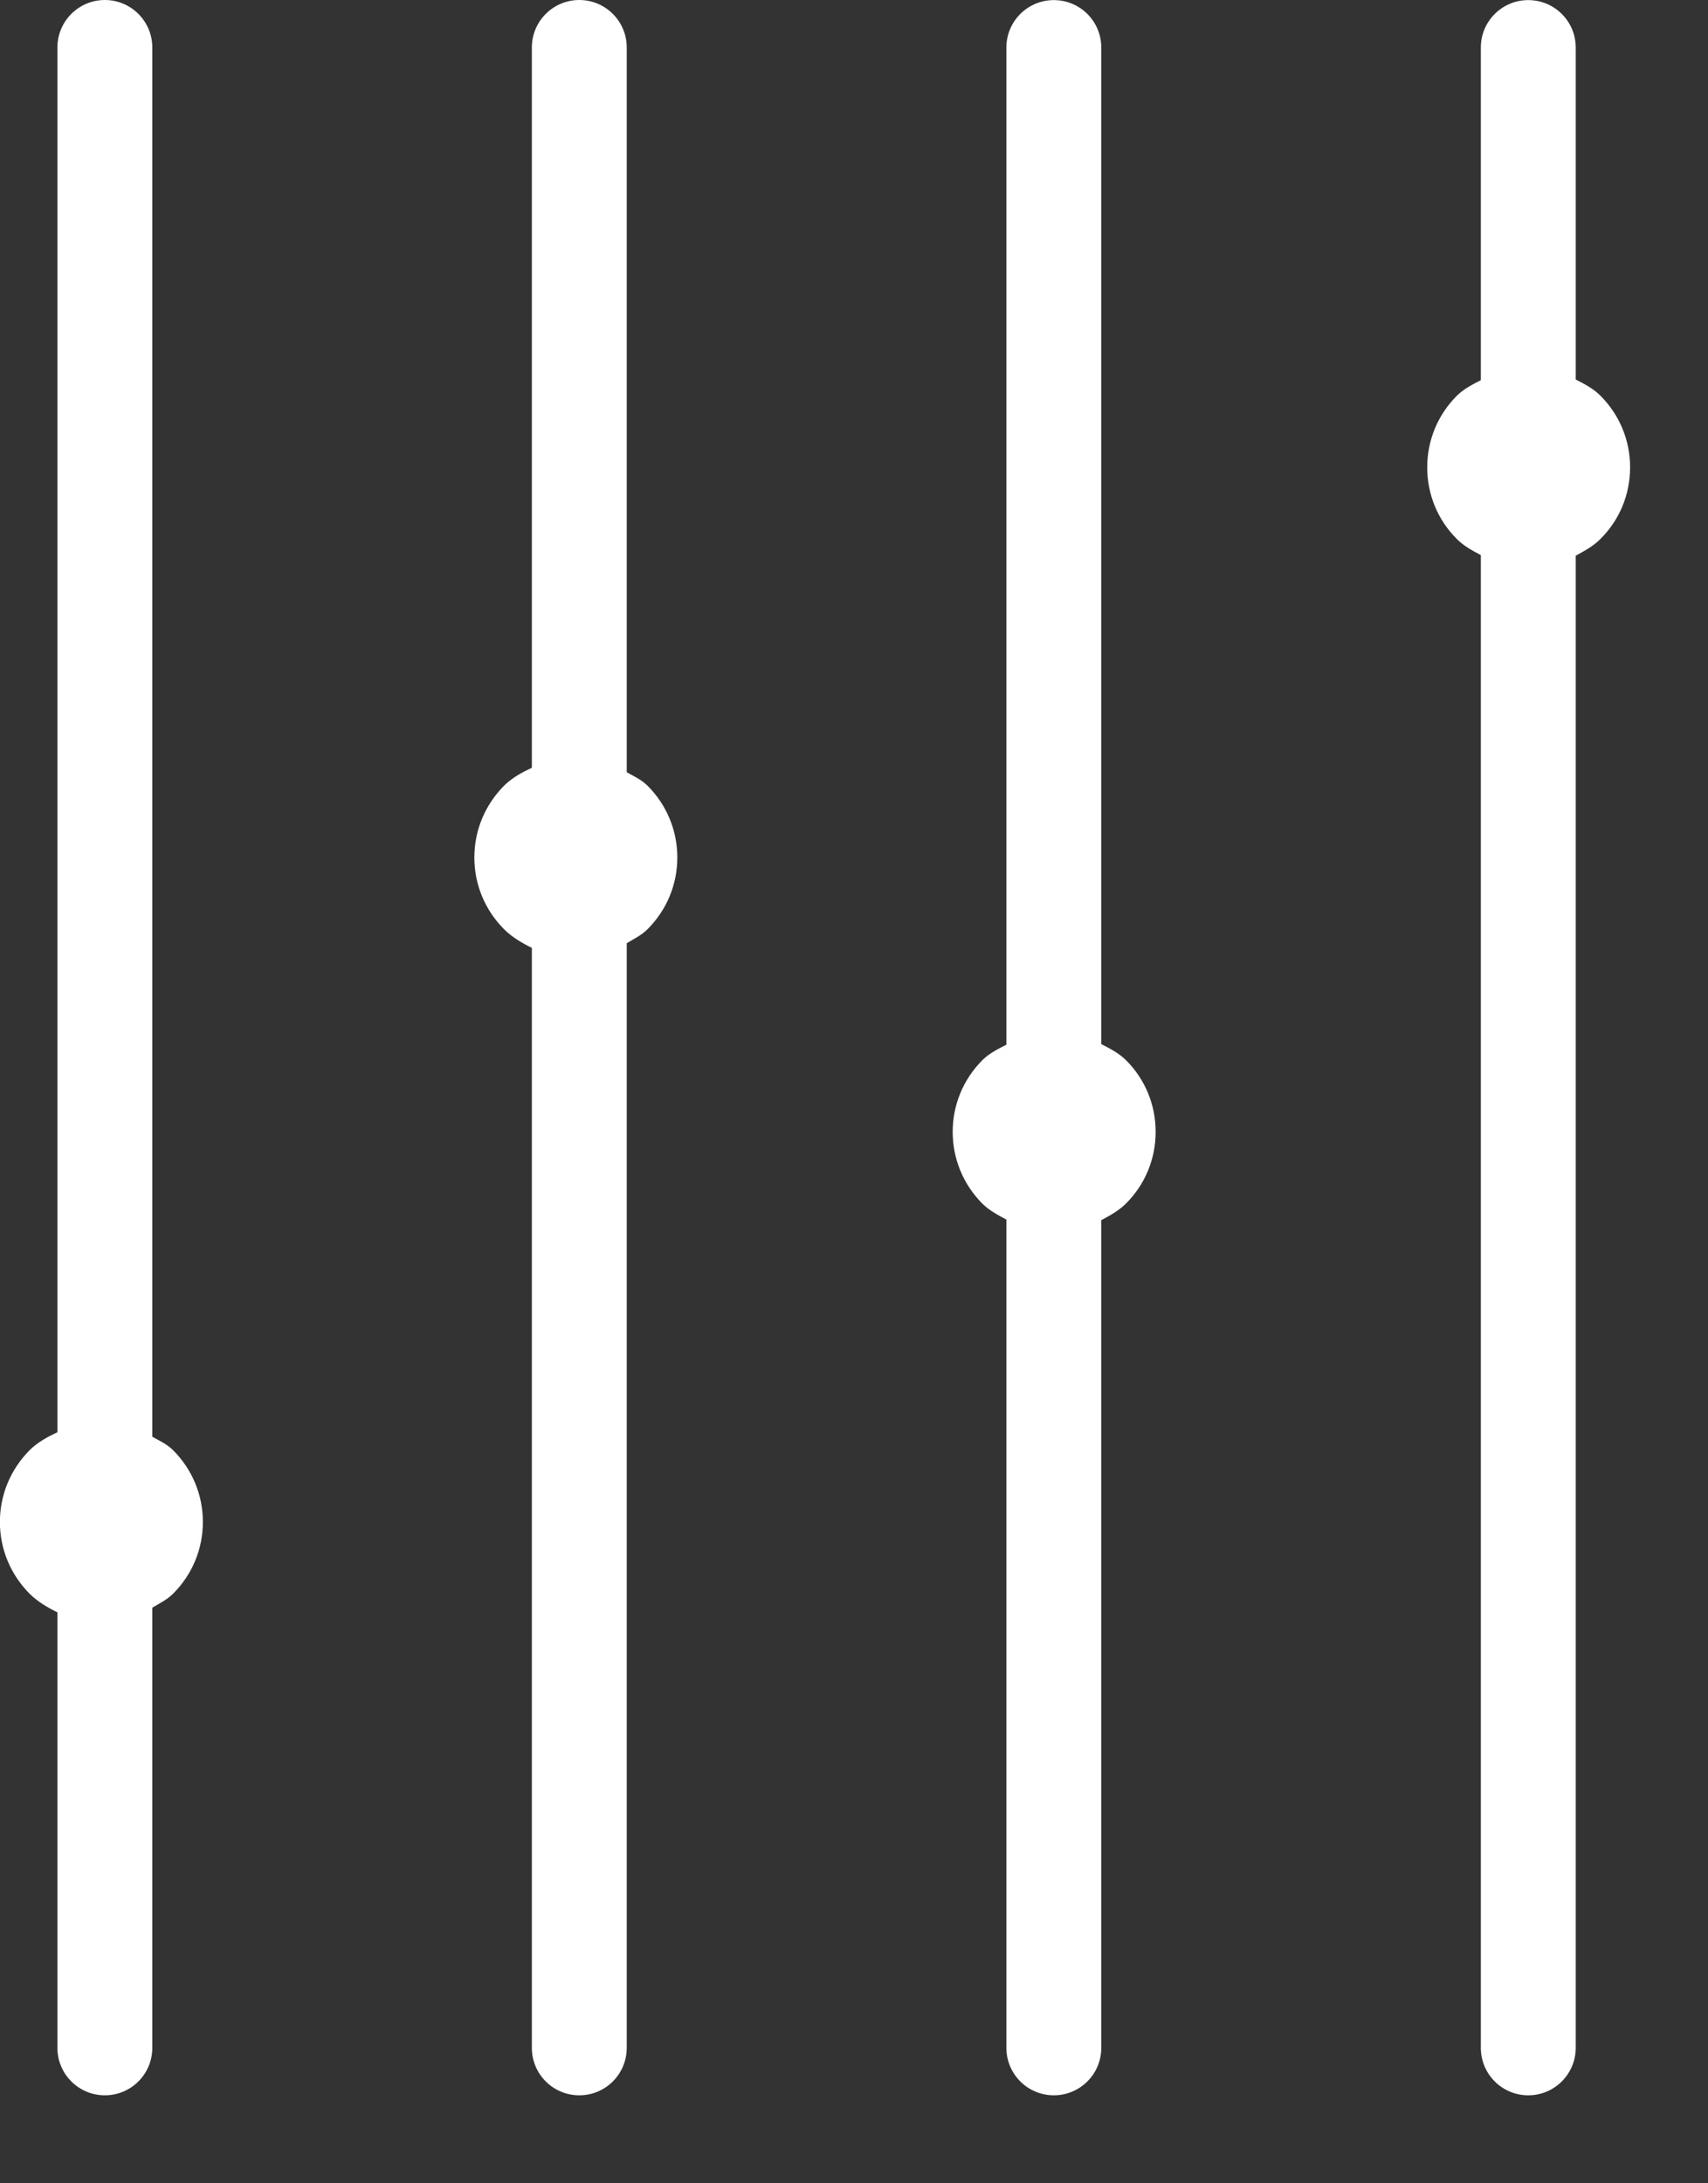 <?xml version="1.0" encoding="UTF-8"?>
<svg width="18px" height="23px" viewBox="0 0 18 23" version="1.1" xmlns="http://www.w3.org/2000/svg" xmlns:xlink="http://www.w3.org/1999/xlink">
    <rect x="0" y="0" width="18" height="23" fill="#333333" stroke="none"/>
    <title>control</title>
    <g id="Page-1" stroke="none" stroke-width="1" fill="none" fill-rule="evenodd">
        <g id="Artboard" transform="translate(-60, -108)" fill="#FFFFFF">
            <g id="control" transform="translate(59.999, 108)">
                <path d="M6.606,8.135 L6.606,0.5 C6.606,0.224 6.382,-7.10542736e-15 6.106,-7.10542736e-15 C5.83,-7.10542736e-15 5.606,0.224 5.606,0.5 L5.606,8.088 C5.501,8.137 5.398,8.193 5.313,8.277 C5.112,8.48 5,8.748 5,9.033 C5,9.319 5.112,9.587 5.313,9.789 C5.399,9.874 5.501,9.934 5.606,9.985 L5.606,21.573 C5.606,21.85 5.83,22.073 6.106,22.073 C6.382,22.073 6.606,21.85 6.606,21.573 L6.606,9.936 C6.681,9.891 6.761,9.853 6.825,9.789 C7.027,9.587 7.139,9.319 7.139,9.033 C7.139,8.748 7.027,8.479 6.825,8.277 C6.762,8.214 6.682,8.178 6.606,8.135" id="Fill-1"></path>
                <path d="M1.606,15.135 L1.606,0.5 C1.606,0.224 1.382,-7.10542736e-15 1.106,-7.10542736e-15 C0.83,-7.10542736e-15 0.606,0.224 0.606,0.5 L0.606,15.088 C0.501,15.137 0.398,15.193 0.313,15.277 C0.112,15.48 0,15.748 0,16.033 C0,16.319 0.112,16.587 0.313,16.789 C0.399,16.874 0.501,16.934 0.606,16.985 L0.606,21.573 C0.606,21.85 0.83,22.073 1.106,22.073 C1.382,22.073 1.606,21.85 1.606,21.573 L1.606,16.936 C1.681,16.891 1.761,16.853 1.825,16.789 C2.027,16.587 2.139,16.319 2.139,16.033 C2.139,15.748 2.027,15.479 1.825,15.277 C1.762,15.214 1.682,15.178 1.606,15.135" id="Fill-4"></path>
                <path d="M11.607,10.999 L11.607,0.501 C11.607,0.224 11.383,0.001 11.107,0.001 C10.831,0.001 10.607,0.224 10.607,0.501 L10.607,11.005 C10.518,11.051 10.428,11.095 10.354,11.168 C10.153,11.37 10.041,11.638 10.041,11.924 C10.041,12.209 10.153,12.478 10.354,12.68 C10.428,12.753 10.518,12.8 10.607,12.848 L10.607,21.573 C10.607,21.85 10.831,22.073 11.107,22.073 C11.383,22.073 11.607,21.85 11.607,21.573 L11.607,12.854 C11.698,12.805 11.79,12.755 11.866,12.68 C12.069,12.478 12.18,12.209 12.18,11.924 C12.18,11.638 12.069,11.369 11.867,11.168 C11.791,11.093 11.698,11.046 11.607,10.999" id="Fill-7"></path>
                <path d="M17.18,4.923 C17.18,4.638 17.069,4.37 16.867,4.168 C16.792,4.093 16.699,4.045 16.607,3.998 L16.607,0.5 C16.607,0.225 16.383,0.001 16.107,0.001 C15.83,0.001 15.607,0.225 15.607,0.5 L15.607,4.005 C15.518,4.051 15.428,4.096 15.355,4.168 C15.153,4.37 15.042,4.638 15.042,4.923 C15.042,5.21 15.153,5.478 15.355,5.679 C15.428,5.753 15.518,5.8 15.607,5.848 L15.607,21.573 C15.607,21.849 15.83,22.073 16.107,22.073 C16.383,22.073 16.607,21.849 16.607,21.573 L16.607,5.854 C16.698,5.804 16.791,5.755 16.866,5.679 C17.069,5.478 17.18,5.21 17.18,4.923" id="Fill-9"></path>
            </g>
        </g>
    </g>
</svg>